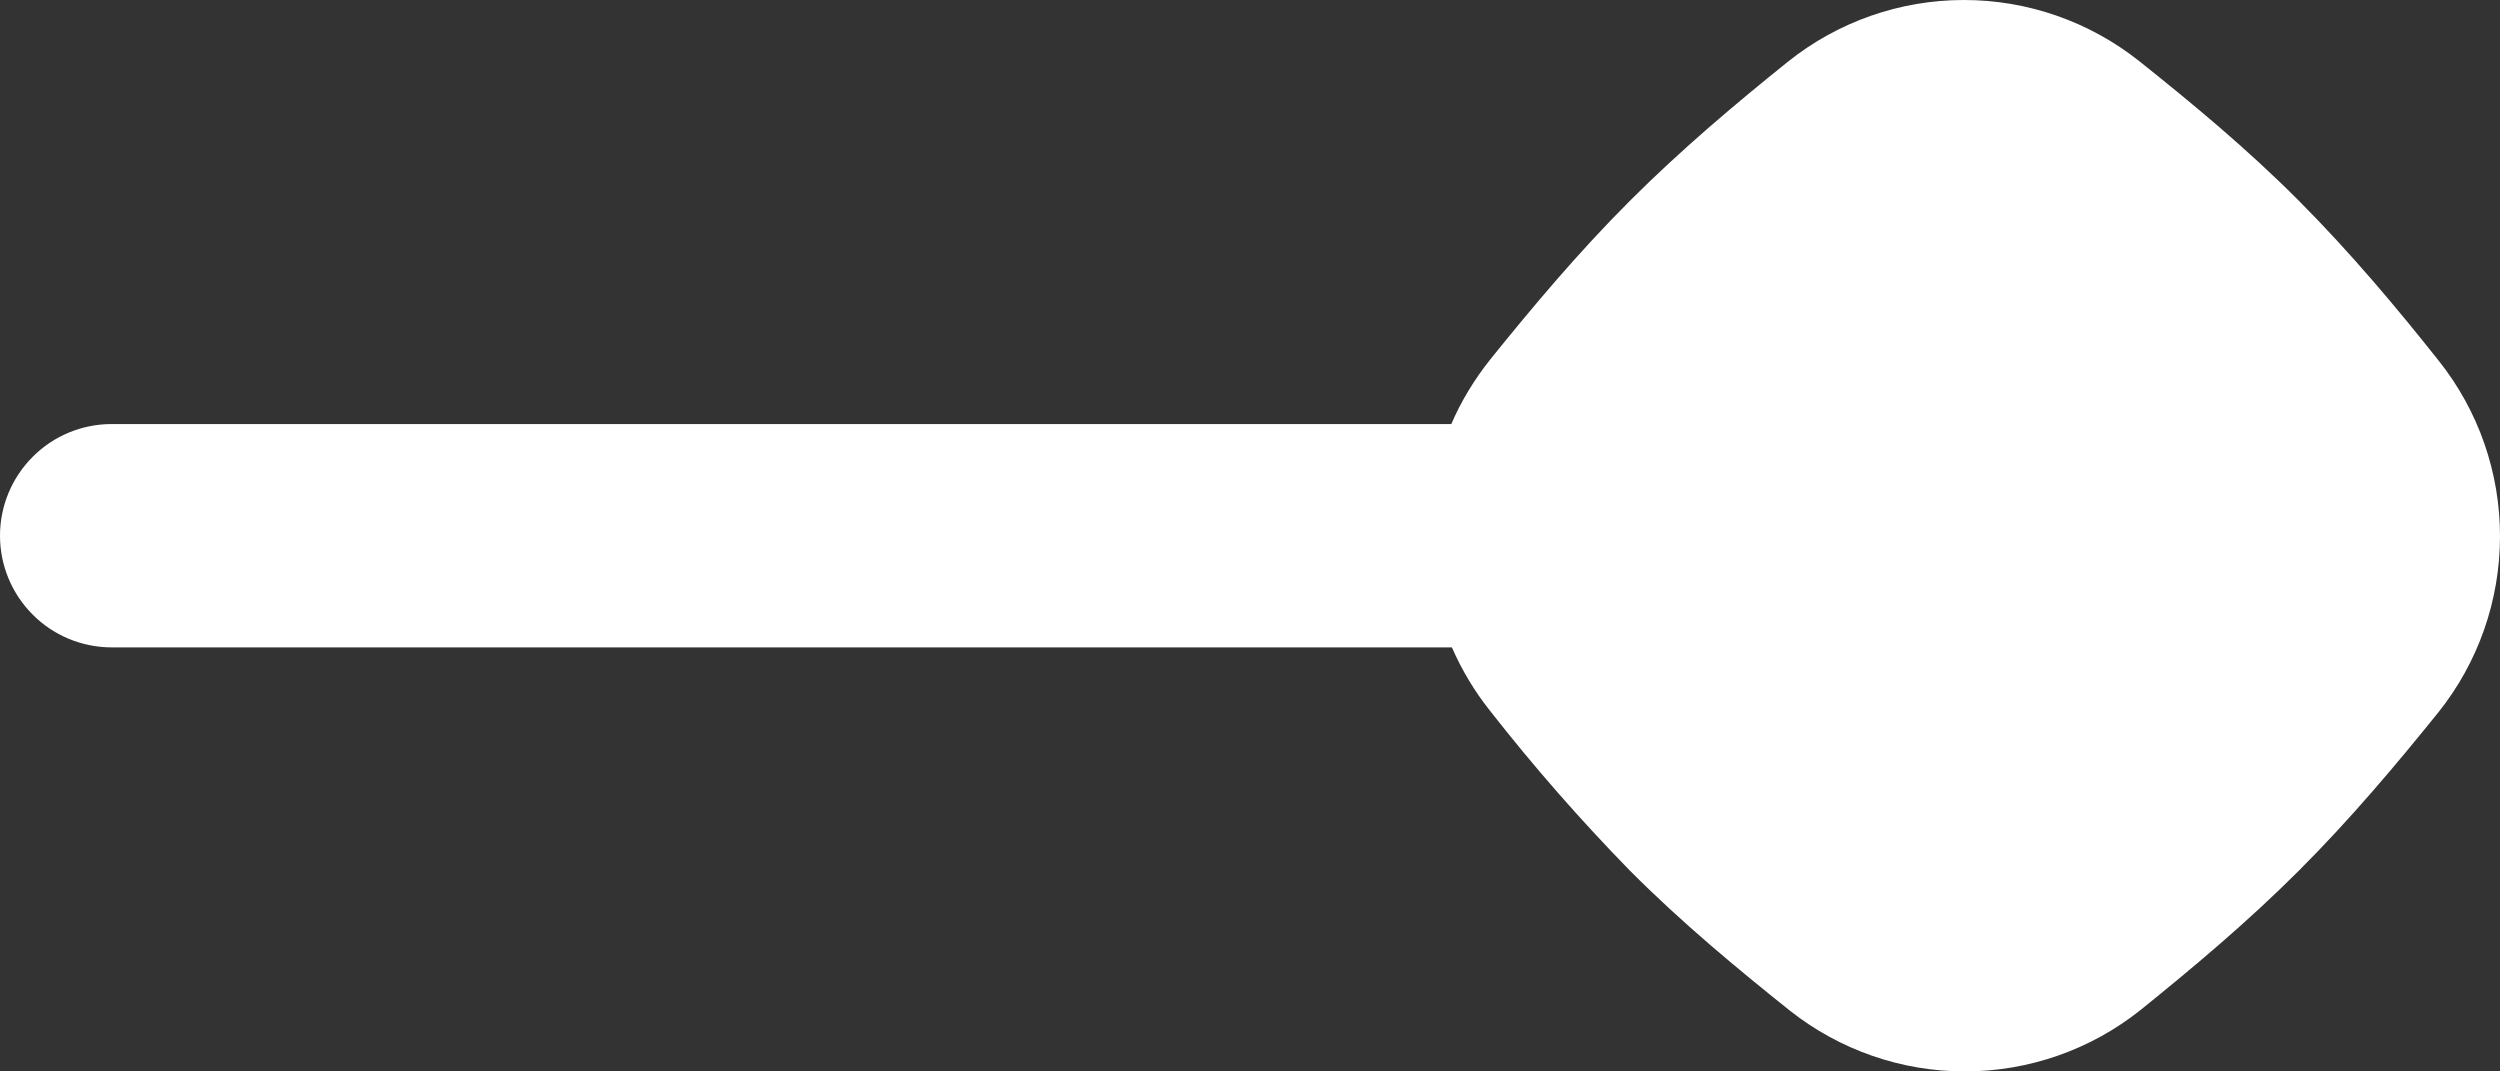 <?xml version="1.0" encoding="UTF-8"?> <svg xmlns="http://www.w3.org/2000/svg" width="21" height="9" viewBox="0 0 21 9" fill="none"><rect x="0" y="0" width="21" height="9" fill="#333333" stroke="none"/><path fill-rule="evenodd" clip-rule="evenodd" d="M15.019 0.518C15.438 0.183 15.957 0.001 16.493 2.75957e-06C17.029 -0.001 17.549 0.18 17.969 0.513C18.409 0.864 18.874 1.248 19.312 1.688C19.75 2.128 20.137 2.591 20.486 3.031C20.82 3.451 21.001 3.972 21 4.508C20.999 5.045 20.817 5.565 20.482 5.984C20.131 6.419 19.747 6.877 19.312 7.312C18.877 7.747 18.418 8.131 17.983 8.482C17.564 8.817 17.044 8.999 16.508 9C15.973 9.001 15.452 8.82 15.032 8.487C14.593 8.136 14.128 7.752 13.69 7.312C13.274 6.886 12.882 6.438 12.515 5.969C12.386 5.807 12.279 5.628 12.196 5.438H0.938C0.689 5.438 0.45 5.339 0.275 5.163C0.099 4.987 0 4.749 0 4.5C0 4.251 0.099 4.013 0.275 3.837C0.45 3.661 0.689 3.562 0.938 3.562H12.191C12.274 3.369 12.384 3.188 12.52 3.017C12.871 2.582 13.255 2.123 13.69 1.688C14.125 1.253 14.582 0.869 15.019 0.518Z" fill="white"></path></svg> 